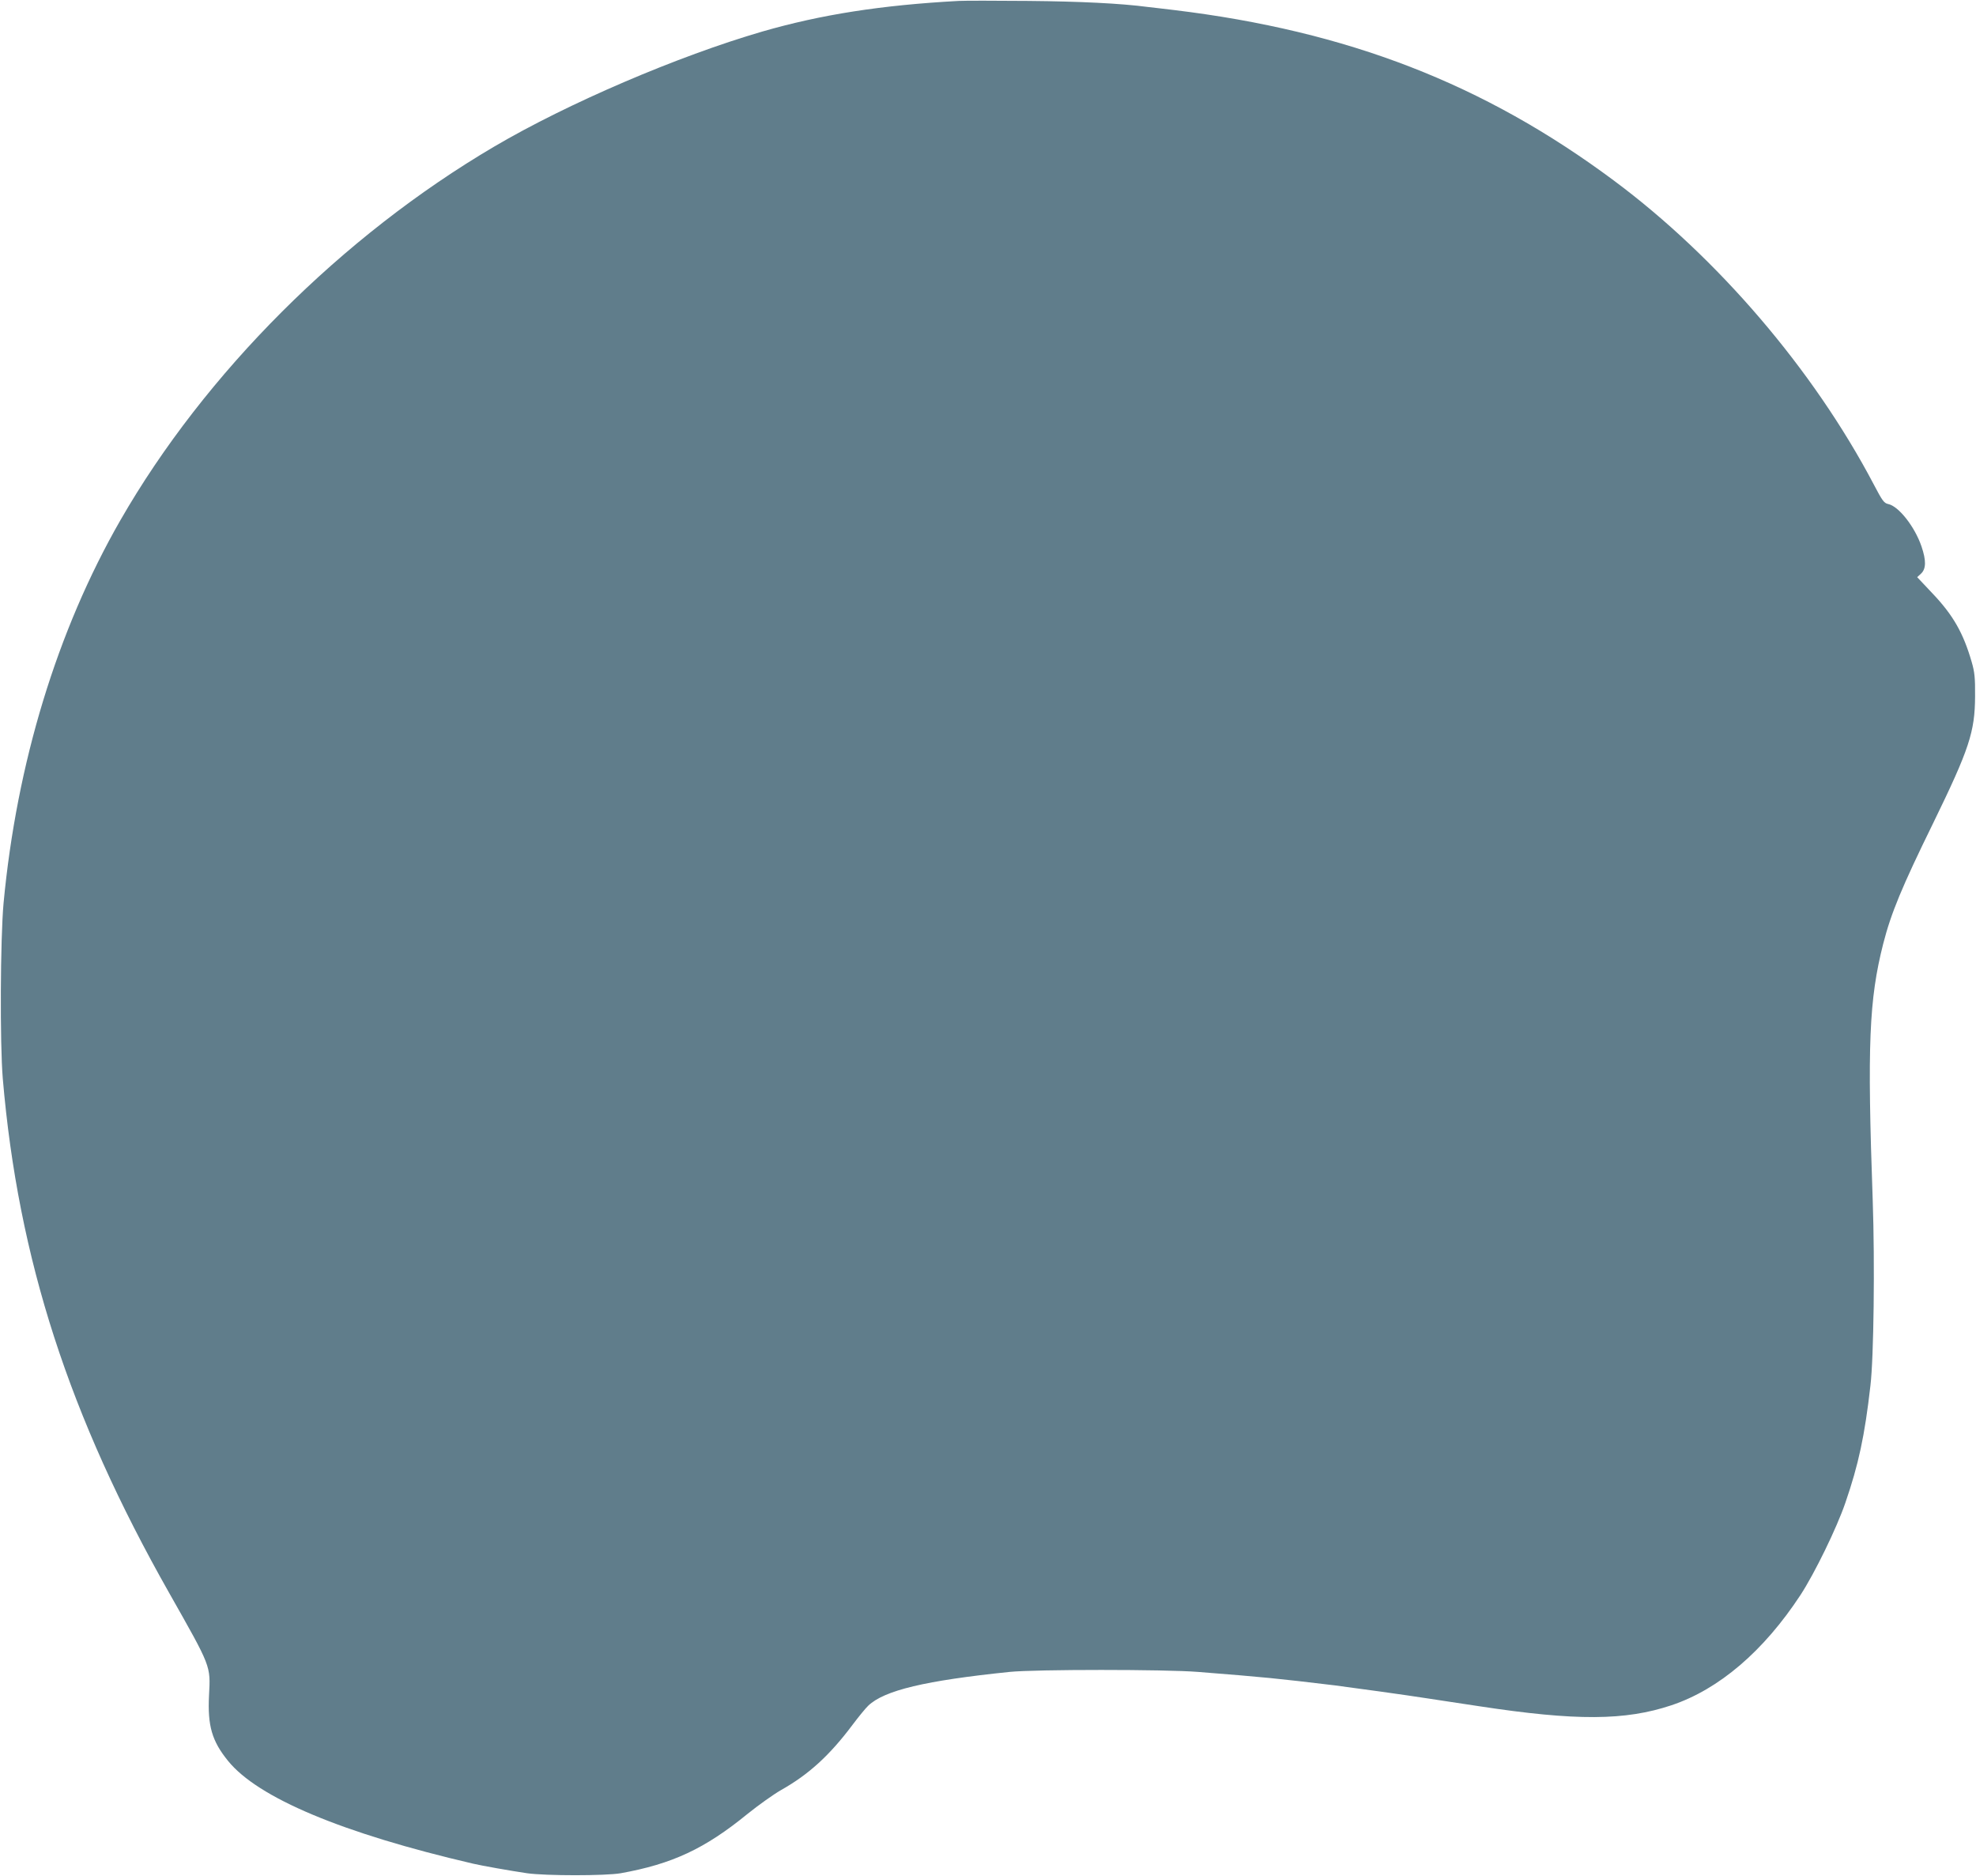 <?xml version="1.0" standalone="no"?>
<!DOCTYPE svg PUBLIC "-//W3C//DTD SVG 20010904//EN"
 "http://www.w3.org/TR/2001/REC-SVG-20010904/DTD/svg10.dtd">
<svg version="1.0" xmlns="http://www.w3.org/2000/svg"
 width="1280pt" height="1215pt" viewBox="0 0 1280 1215"
 preserveAspectRatio="xMidYMid meet">
<g transform="translate(0,1215) scale(0.1,-0.1)"
fill="#607d8b" stroke="none">
<path d="M6210 12144 c-499 -27 -890 -88 -1271 -198 -547 -159 -1261 -465
-1737 -745 -988 -581 -1875 -1468 -2422 -2420 -410 -714 -672 -1575 -757
-2481 -21 -232 -24 -908 -5 -1135 100 -1170 429 -2186 1077 -3330 275 -486
269 -470 259 -665 -10 -197 19 -296 123 -424 193 -239 740 -469 1588 -666 55
-13 241 -46 350 -62 121 -17 507 -17 605 0 334 60 545 158 823 385 71 57 168
126 215 153 180 101 316 225 465 424 39 52 85 108 101 123 104 100 372 163
916 219 167 17 1009 17 1220 0 443 -35 509 -42 885 -87 117 -15 465 -63 605
-85 30 -5 87 -13 125 -19 39 -6 131 -20 205 -31 629 -96 948 -94 1247 6 308
103 597 350 836 714 92 141 235 434 291 598 85 247 125 432 162 757 22 183 29
797 15 1200 -36 1008 -24 1301 68 1663 51 199 120 366 324 782 233 478 270
590 271 820 1 121 -3 158 -22 223 -54 187 -120 303 -254 444 l-99 105 25 23
c33 31 34 85 3 176 -44 129 -149 262 -217 275 -26 6 -37 21 -93 128 -391 743
-1011 1467 -1682 1966 -842 627 -1725 969 -2850 1105 -71 8 -148 18 -171 20
-173 23 -440 36 -774 39 -212 2 -414 2 -450 0z"/>
</g>
</svg>
